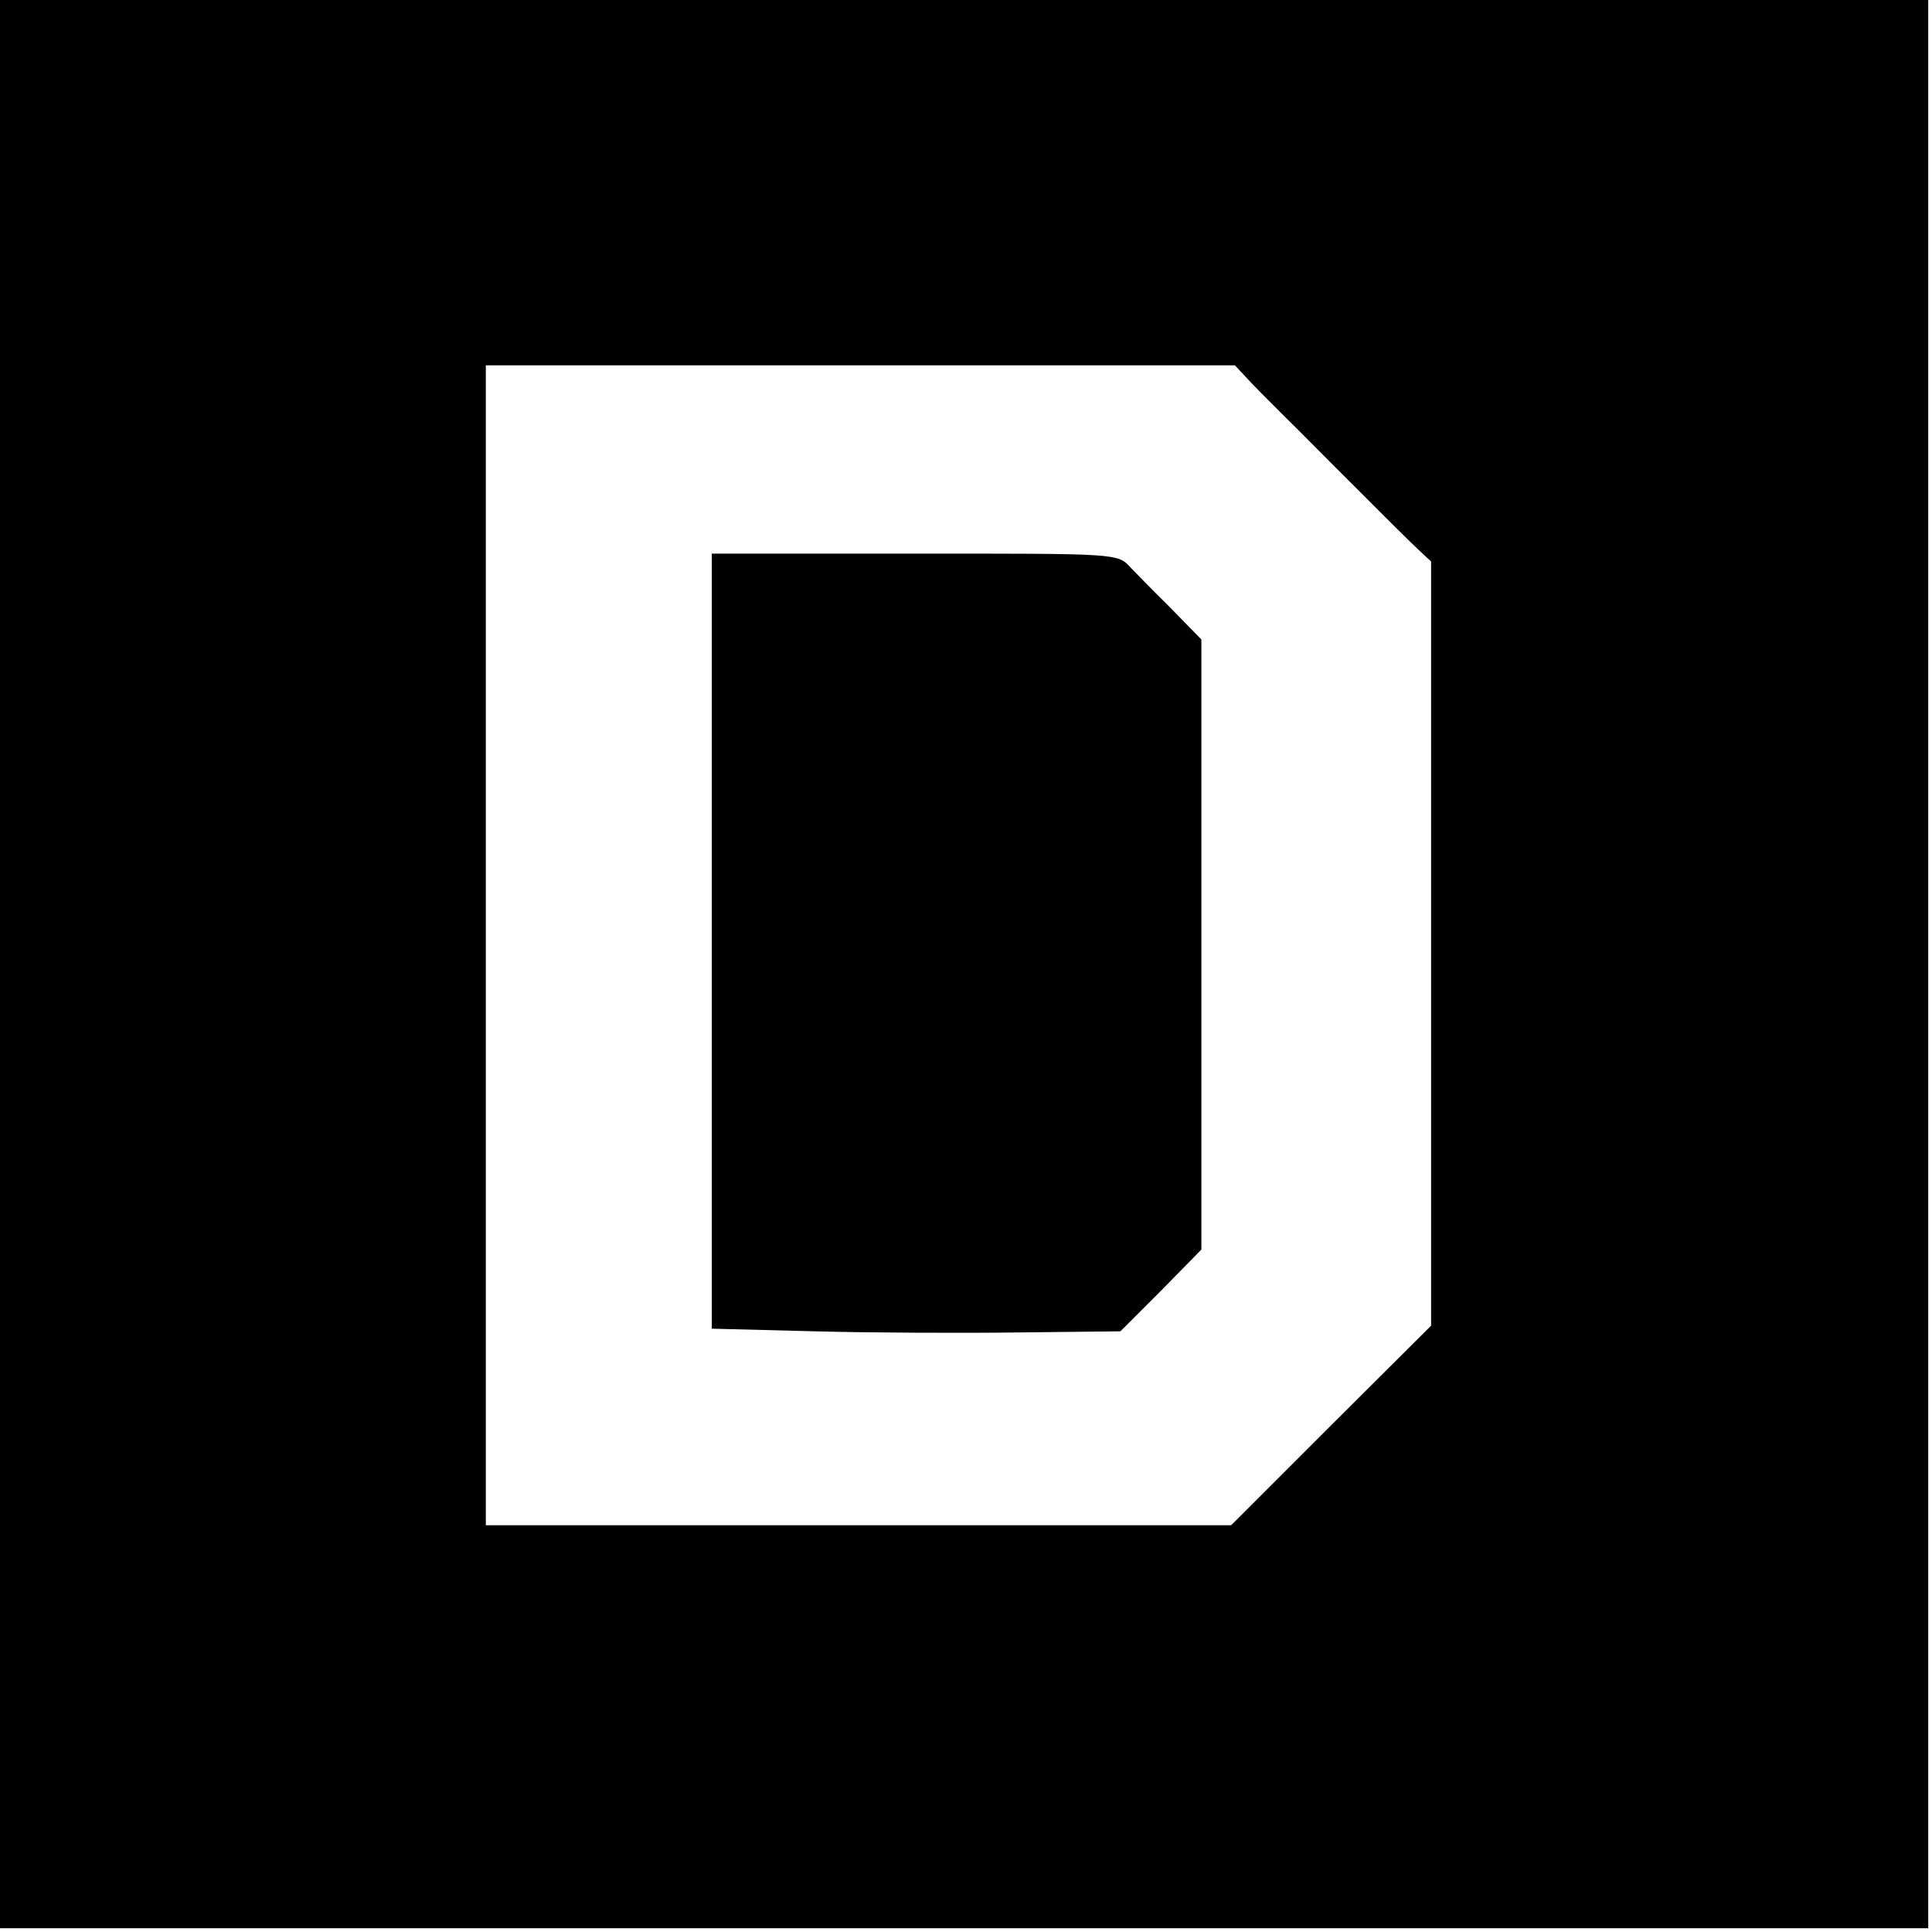 <?xml version="1.0" standalone="no"?>
<!DOCTYPE svg PUBLIC "-//W3C//DTD SVG 20010904//EN"
 "http://www.w3.org/TR/2001/REC-SVG-20010904/DTD/svg10.dtd">
<svg version="1.0" xmlns="http://www.w3.org/2000/svg"
 width="513pt" height="513pt" viewBox="0 0 513 513"
 preserveAspectRatio="xMidYMid meet">
<g transform="translate(0,513) scale(0.1,-0.1)"
fill="#000000" stroke="none">
<path d="M0 2570 l0 -2560 2560 0 2560 0 0 2560 0 2560 -2560 0 -2560 0 0
-2560z m3307 1560 c15 -17 61 -63 101 -103 40 -39 98 -98 130 -130 160 -160
204 -204 232 -230 l30 -28 0 -1015 0 -1014 -266 -265 -265 -265 -990 0 -989 0
0 1540 0 1540 994 0 995 0 28 -30z"/>
<path d="M1890 2631 l0 -1029 273 -7 c149 -4 394 -5 542 -3 l270 3 108 108
107 109 0 810 0 810 -87 89 c-49 48 -93 94 -100 101 -36 39 -28 38 -578 38
l-535 0 0 -1029z"/>
</g>
</svg>
